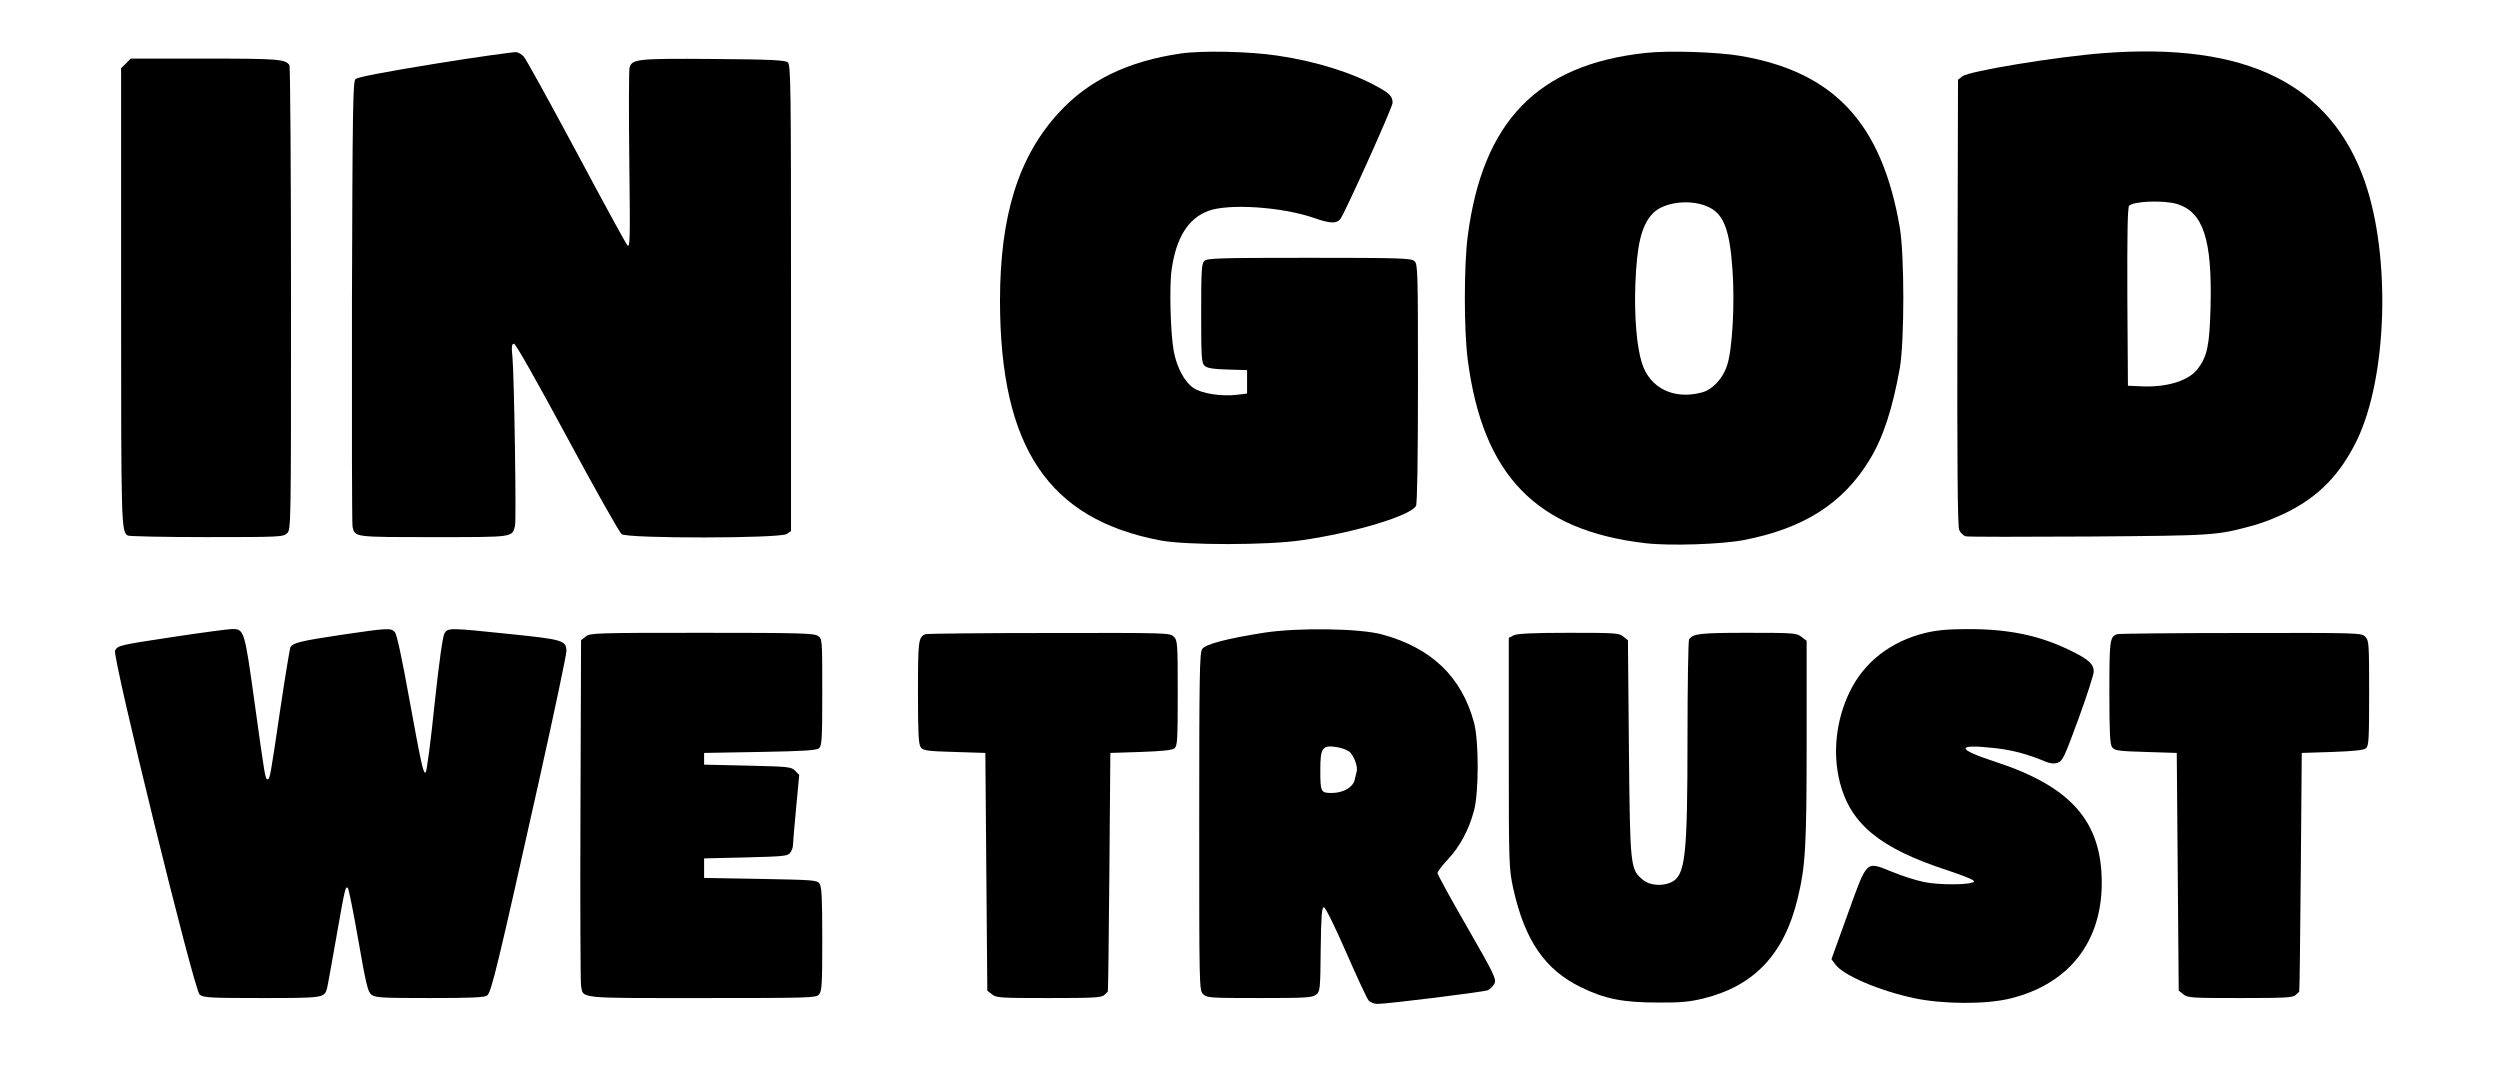 <?xml version="1.0" standalone="no"?>
<!DOCTYPE svg PUBLIC "-//W3C//DTD SVG 20010904//EN"
 "http://www.w3.org/TR/2001/REC-SVG-20010904/DTD/svg10.dtd">
<svg version="1.0" xmlns="http://www.w3.org/2000/svg"
 width="1280pt" height="550pt" viewBox="0 0 1280 550"
 preserveAspectRatio="xMidYMid meet">
<g transform="translate(0,550) scale(0.1,-0.1)"
fill="#000000" stroke="none">
<path d="M2230 5174 c-271 -44 -399 -69 -410 -79 -13 -14 -15 -148 -18 -1143
-1 -620 0 -1137 3 -1149 13 -54 6 -53 415 -53 413 0 402 -2 417 58 7 30 -4
752 -13 860 -6 59 -4 72 8 72 8 0 114 -187 272 -480 142 -264 268 -487 279
-495 33 -23 812 -22 845 1 l22 15 0 1193 c0 1098 -1 1195 -17 1207 -13 11 -90
15 -382 17 -392 3 -416 0 -428 -46 -3 -13 -4 -227 -1 -475 5 -426 4 -450 -12
-430 -9 12 -128 230 -264 485 -137 255 -255 470 -265 479 -9 10 -25 19 -36 22
-11 2 -198 -24 -415 -59z"/>
<path d="M6045 5226 c-269 -39 -471 -137 -621 -300 -209 -225 -304 -529 -304
-967 1 -749 247 -1117 821 -1226 132 -25 552 -25 724 1 272 39 558 126 585
176 6 12 10 236 10 628 0 577 -1 610 -18 625 -17 15 -69 17 -540 17 -460 0
-522 -2 -536 -16 -14 -13 -16 -52 -16 -268 0 -230 2 -254 18 -269 13 -12 43
-17 117 -19 l100 -3 0 -60 0 -60 -50 -6 c-79 -10 -181 5 -225 35 -44 29 -84
103 -100 186 -17 88 -24 336 -11 421 23 162 84 260 187 299 104 39 376 21 539
-35 85 -30 117 -31 137 -7 20 22 268 573 268 595 0 33 -14 48 -74 81 -130 73
-317 132 -514 161 -142 22 -389 27 -497 11z"/>
<path d="M8425 5229 c-552 -60 -833 -349 -910 -936 -20 -151 -20 -486 0 -636
77 -591 351 -873 908 -938 127 -15 391 -6 506 16 308 60 508 188 644 412 69
113 117 261 154 468 24 141 24 576 0 720 -92 535 -336 797 -817 879 -118 20
-365 28 -485 15z m327 -791 c74 -37 104 -117 118 -315 13 -174 0 -411 -27
-493 -21 -67 -74 -124 -128 -139 -143 -39 -267 20 -308 149 -27 84 -40 239
-34 405 8 202 30 296 86 359 56 63 202 80 293 34z"/>
<path d="M10770 5228 c-238 -18 -691 -92 -723 -119 l-22 -17 -3 -1139 c-2
-835 1 -1145 9 -1166 6 -15 22 -30 34 -33 12 -3 296 -3 631 -1 646 5 651 5
842 57 43 11 118 41 167 65 167 82 276 195 362 370 156 322 175 940 41 1325
-175 501 -607 714 -1338 658z m375 -772 c136 -41 182 -182 173 -529 -5 -196
-17 -251 -65 -315 -46 -61 -157 -96 -288 -90 l-70 3 -3 454 c-1 315 1 458 9
467 20 24 175 30 244 10z"/>
<path d="M645 5175 l-25 -24 0 -1171 c0 -1181 1 -1200 34 -1222 6 -4 188 -8
404 -8 379 0 393 1 412 20 20 20 20 33 20 1203 0 650 -4 1187 -8 1193 -21 31
-54 34 -432 34 l-381 0 -24 -25z"/>
<path d="M894 2240 c-284 -43 -290 -44 -305 -71 -15 -29 404 -1736 433 -1761
18 -16 49 -18 318 -18 316 0 320 1 334 48 3 9 23 123 46 252 47 268 49 275 61
263 5 -5 29 -126 54 -269 38 -218 48 -262 66 -276 19 -16 49 -18 298 -18 216
0 281 3 295 13 22 16 55 156 266 1100 77 346 140 644 140 663 0 55 -18 60
-292 88 -307 32 -314 32 -332 4 -9 -15 -27 -139 -51 -363 -19 -187 -40 -344
-45 -349 -12 -12 -21 29 -86 384 -36 200 -62 321 -72 333 -20 23 -34 22 -272
-13 -215 -32 -255 -42 -264 -67 -3 -8 -27 -153 -52 -321 -49 -333 -52 -352
-64 -352 -12 0 -14 15 -66 389 -53 381 -53 382 -121 380 -21 -1 -151 -18 -289
-39z"/>
<path d="M6475 2261 c-192 -30 -303 -59 -320 -84 -13 -19 -15 -134 -15 -884 0
-850 0 -863 20 -883 19 -19 33 -20 289 -20 241 0 271 2 290 18 20 16 21 27 23
232 2 171 6 215 16 215 8 0 55 -95 114 -230 55 -126 107 -238 115 -247 9 -10
29 -18 45 -18 54 0 543 61 566 70 12 6 27 21 34 35 10 22 -2 48 -140 288 -84
145 -152 270 -152 277 0 7 24 39 54 71 61 65 107 151 133 249 25 92 25 358 0
450 -63 235 -219 384 -472 452 -116 31 -429 35 -600 9z m430 -607 c25 -16 49
-79 41 -105 -2 -8 -7 -27 -10 -42 -9 -38 -59 -67 -117 -67 -57 0 -59 4 -59
120 0 109 11 125 77 116 24 -3 54 -13 68 -22z"/>
<path d="M9856 2259 c-175 -43 -311 -148 -385 -300 -71 -146 -89 -314 -51
-465 55 -213 205 -337 548 -449 87 -29 142 -51 139 -58 -6 -18 -174 -20 -256
-3 -39 8 -112 31 -163 52 -137 55 -126 65 -227 -214 l-84 -233 20 -27 c41 -56
226 -135 405 -173 148 -31 368 -32 492 -1 298 74 467 288 467 592 0 314 -157
493 -546 620 -200 65 -202 92 -4 70 93 -10 170 -31 266 -71 23 -9 40 -10 59
-4 25 9 35 32 106 225 43 118 78 227 78 242 0 38 -27 63 -123 109 -158 77
-318 109 -526 108 -99 0 -158 -6 -215 -20z"/>
<path d="M2999 2241 l-24 -19 -3 -869 c-2 -477 0 -882 3 -900 12 -67 -23 -63
619 -63 552 0 584 1 599 18 15 16 17 51 17 283 0 213 -3 269 -14 285 -13 18
-32 19 -303 24 l-288 5 0 50 0 50 213 5 c197 5 215 7 228 24 8 11 14 28 14 39
0 10 7 95 16 189 l16 170 -21 22 c-20 20 -34 21 -244 26 l-222 5 0 30 0 30
286 5 c222 4 290 8 302 19 15 12 17 45 17 287 0 271 0 273 -22 288 -20 14 -93
16 -594 16 -548 0 -573 -1 -595 -19z"/>
<path d="M4740 2253 c-38 -13 -40 -30 -40 -298 0 -210 3 -265 14 -281 13 -17
31 -20 173 -24 l158 -5 5 -608 5 -609 24 -19 c22 -18 42 -19 291 -19 231 0
271 2 284 16 9 8 17 16 18 17 2 1 5 277 8 612 l5 610 156 5 c111 4 161 9 173
19 14 12 16 45 16 282 0 256 -1 270 -20 289 -20 20 -33 20 -637 19 -340 0
-625 -3 -633 -6z"/>
<path d="M7750 2247 l-25 -13 0 -589 c0 -579 1 -592 23 -695 59 -265 162 -415
347 -505 123 -60 216 -78 395 -78 115 -1 163 4 232 21 260 64 414 228 482 512
40 165 46 262 46 807 l0 512 -26 20 c-25 20 -39 21 -276 21 -245 0 -280 -4
-300 -34 -4 -6 -8 -232 -8 -501 0 -617 -11 -709 -85 -743 -46 -21 -110 -15
-143 13 -65 54 -66 61 -72 673 l-5 554 -24 19 c-21 18 -42 19 -280 19 -186 0
-263 -4 -281 -13z"/>
<path d="M10840 2253 c-38 -13 -40 -30 -40 -298 0 -210 3 -265 14 -281 13 -17
31 -20 173 -24 l158 -5 5 -608 5 -609 24 -19 c22 -18 42 -19 291 -19 231 0
271 2 284 16 9 8 17 16 18 17 2 1 5 277 8 612 l5 610 156 5 c111 4 161 9 173
19 14 12 16 45 16 282 0 256 -1 270 -20 289 -20 20 -33 20 -637 19 -340 0
-625 -3 -633 -6z"/>
</g>
</svg>
